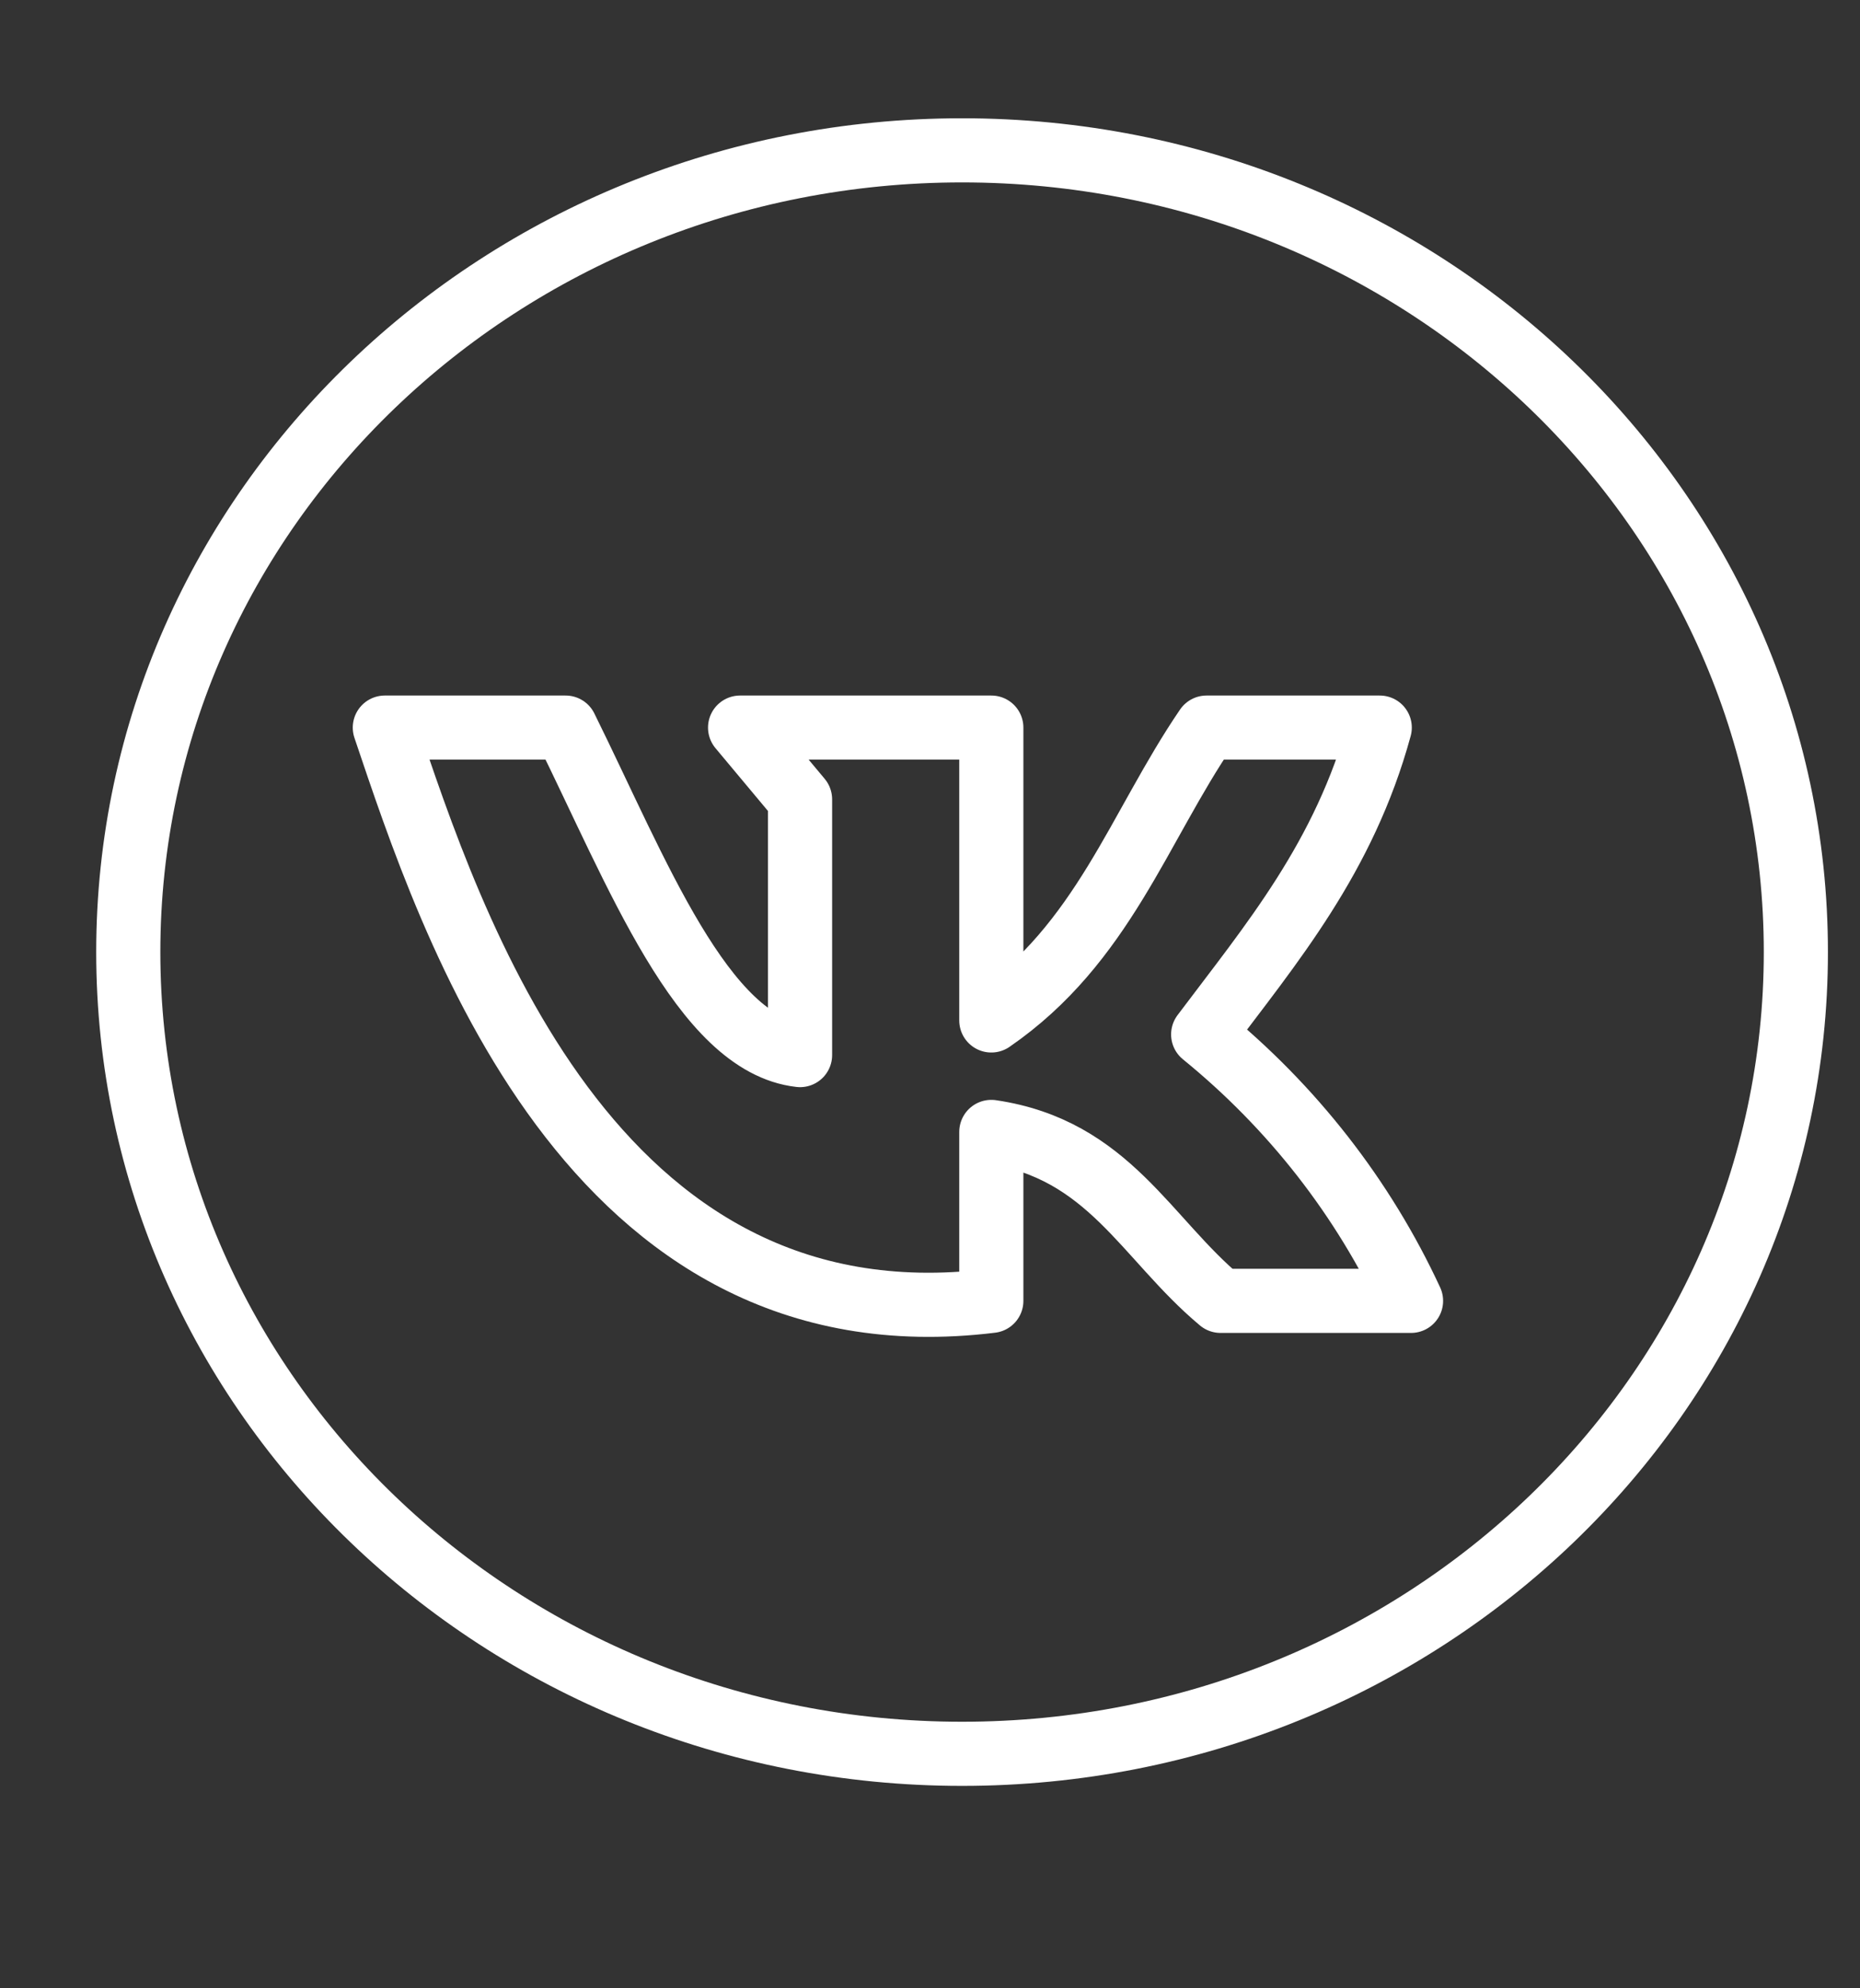 <svg width="29" height="31" viewBox="0 0 29 31" fill="none" xmlns="http://www.w3.org/2000/svg">
<rect x="0" y="0" width="29" height="31" fill="#333333" stroke="none"/>
<path d="M15 27.344C22.18 27.344 28 21.747 28 14.844C28 7.94 22.18 2.344 15 2.344C7.82 2.344 2 7.94 2 14.844C2 21.747 7.82 27.344 15 27.344Z" stroke="white" stroke-linecap="round" stroke-linejoin="round"/>
<path d="M15.456 20.282V17.648C17.286 17.918 17.865 19.31 19.03 20.282H22C21.257 18.679 20.149 17.259 18.759 16.128C19.826 14.708 20.958 13.371 21.512 11.344H18.812C17.754 12.895 17.196 14.712 15.456 15.91V11.344H11.539L12.474 12.463V16.45C10.956 16.279 9.93 13.593 8.818 11.344H6C7.026 14.383 9.184 21.052 15.456 20.282Z" stroke="white" stroke-linecap="round" stroke-linejoin="round"/>
</svg>
